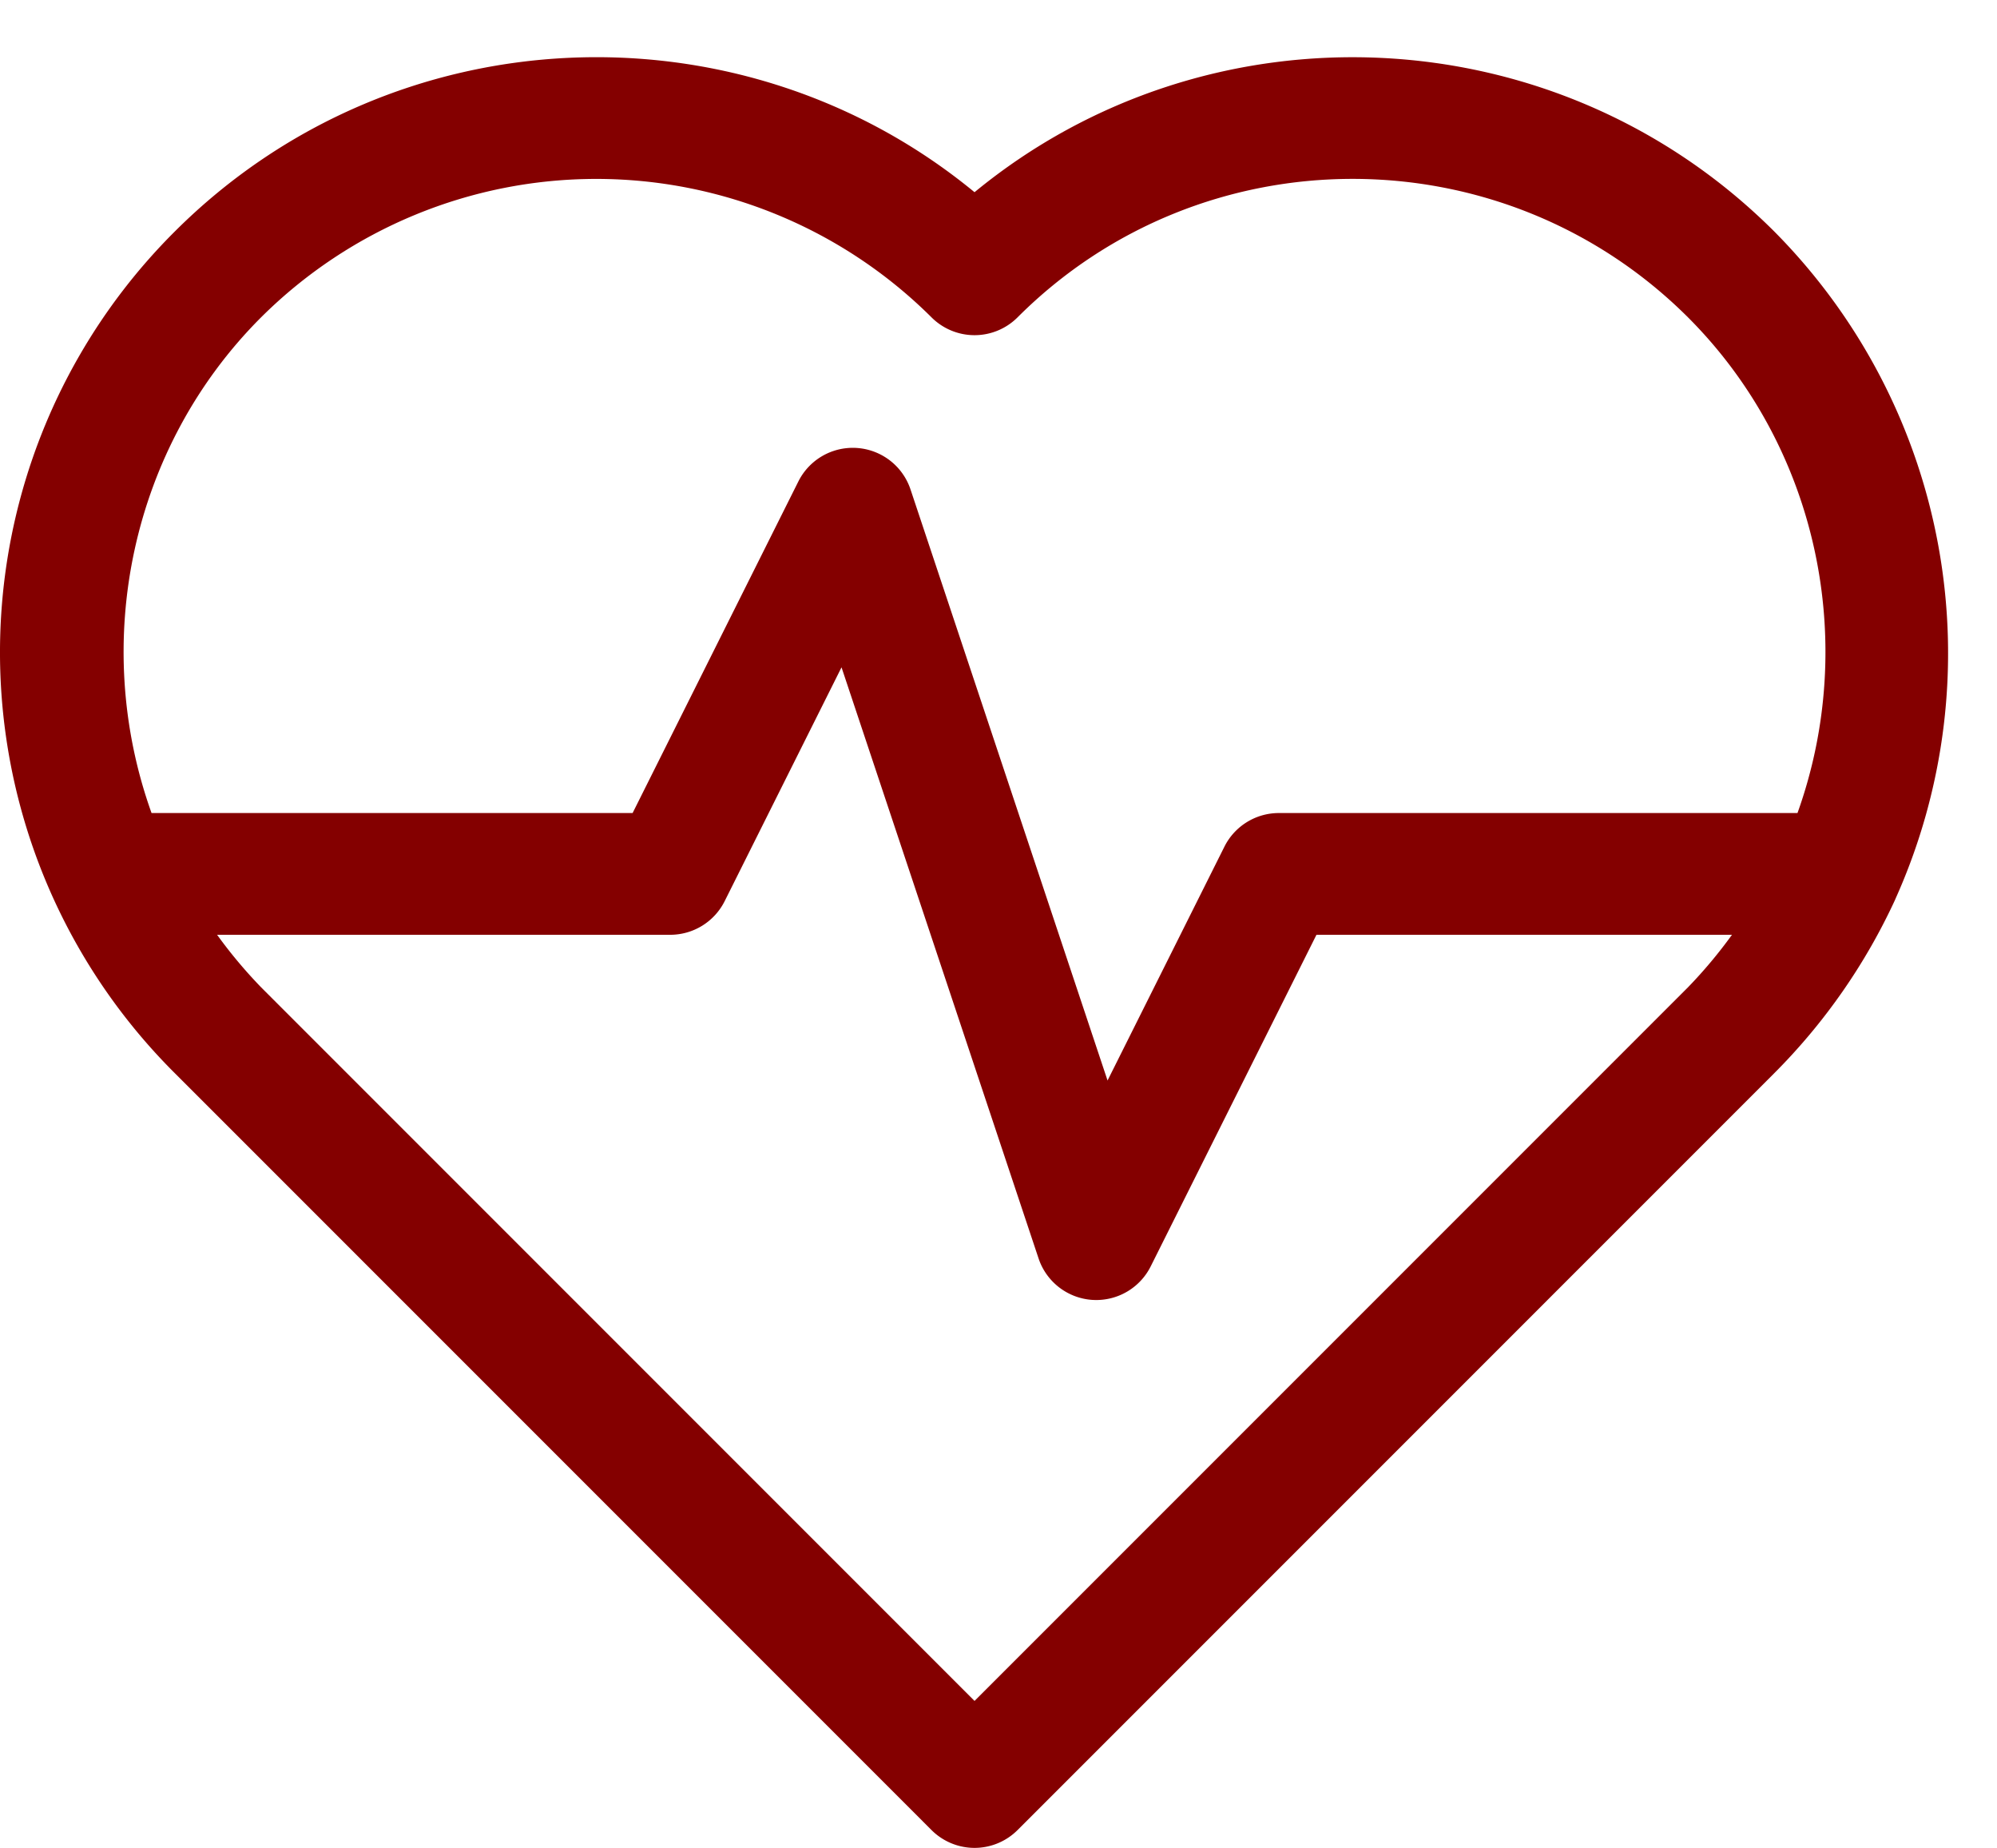 <?xml version="1.0" encoding="UTF-8" standalone="no"?><svg xmlns="http://www.w3.org/2000/svg" xmlns:xlink="http://www.w3.org/1999/xlink" data-name="Layer 1" fill="#840000" height="485.7" preserveAspectRatio="xMidYMid meet" version="1" viewBox="-0.2 26.3 525.0 485.7" width="525" zoomAndPan="magnify"><g id="change1_1"><path d="M466.172,87.07C408.672,29.734,317.406,26.312,256,76.82,194.609,26.305,103.328,29.711,45.812,87.086a156.1,156.1,0,0,0,0,221.344L244.688,507.312a15.992,15.992,0,0,0,22.624,0L466.188,308.437a158.383,158.383,0,0,0,31.859-45.726.23.23,0,0,0,.031-.1A157.38,157.38,0,0,0,466.172,87.07ZM68.422,109.727a124.917,124.917,0,0,1,176.266-.016,15.993,15.993,0,0,0,22.624,0c48.516-48.508,127.579-48.539,176.25,0,34.143,34.143,44.917,85.336,28.787,130.289H336a16.005,16.005,0,0,0-14.312,8.844L290.969,310.3l-51.8-155.36a16,16,0,0,0-29.484-2.093L166.109,240H39.641C23.524,195.046,34.287,143.854,68.422,109.727ZM256,473.375,68.438,285.8A125.58,125.58,0,0,1,56.873,272H176a16.005,16.005,0,0,0,14.312-8.844L221.031,201.7l51.8,155.359a16,16,0,0,0,14.031,10.9c.391.023.766.039,1.141.039a16,16,0,0,0,14.312-8.844L345.891,272H455.126a125.376,125.376,0,0,1-11.564,13.805Z"/></g></svg>